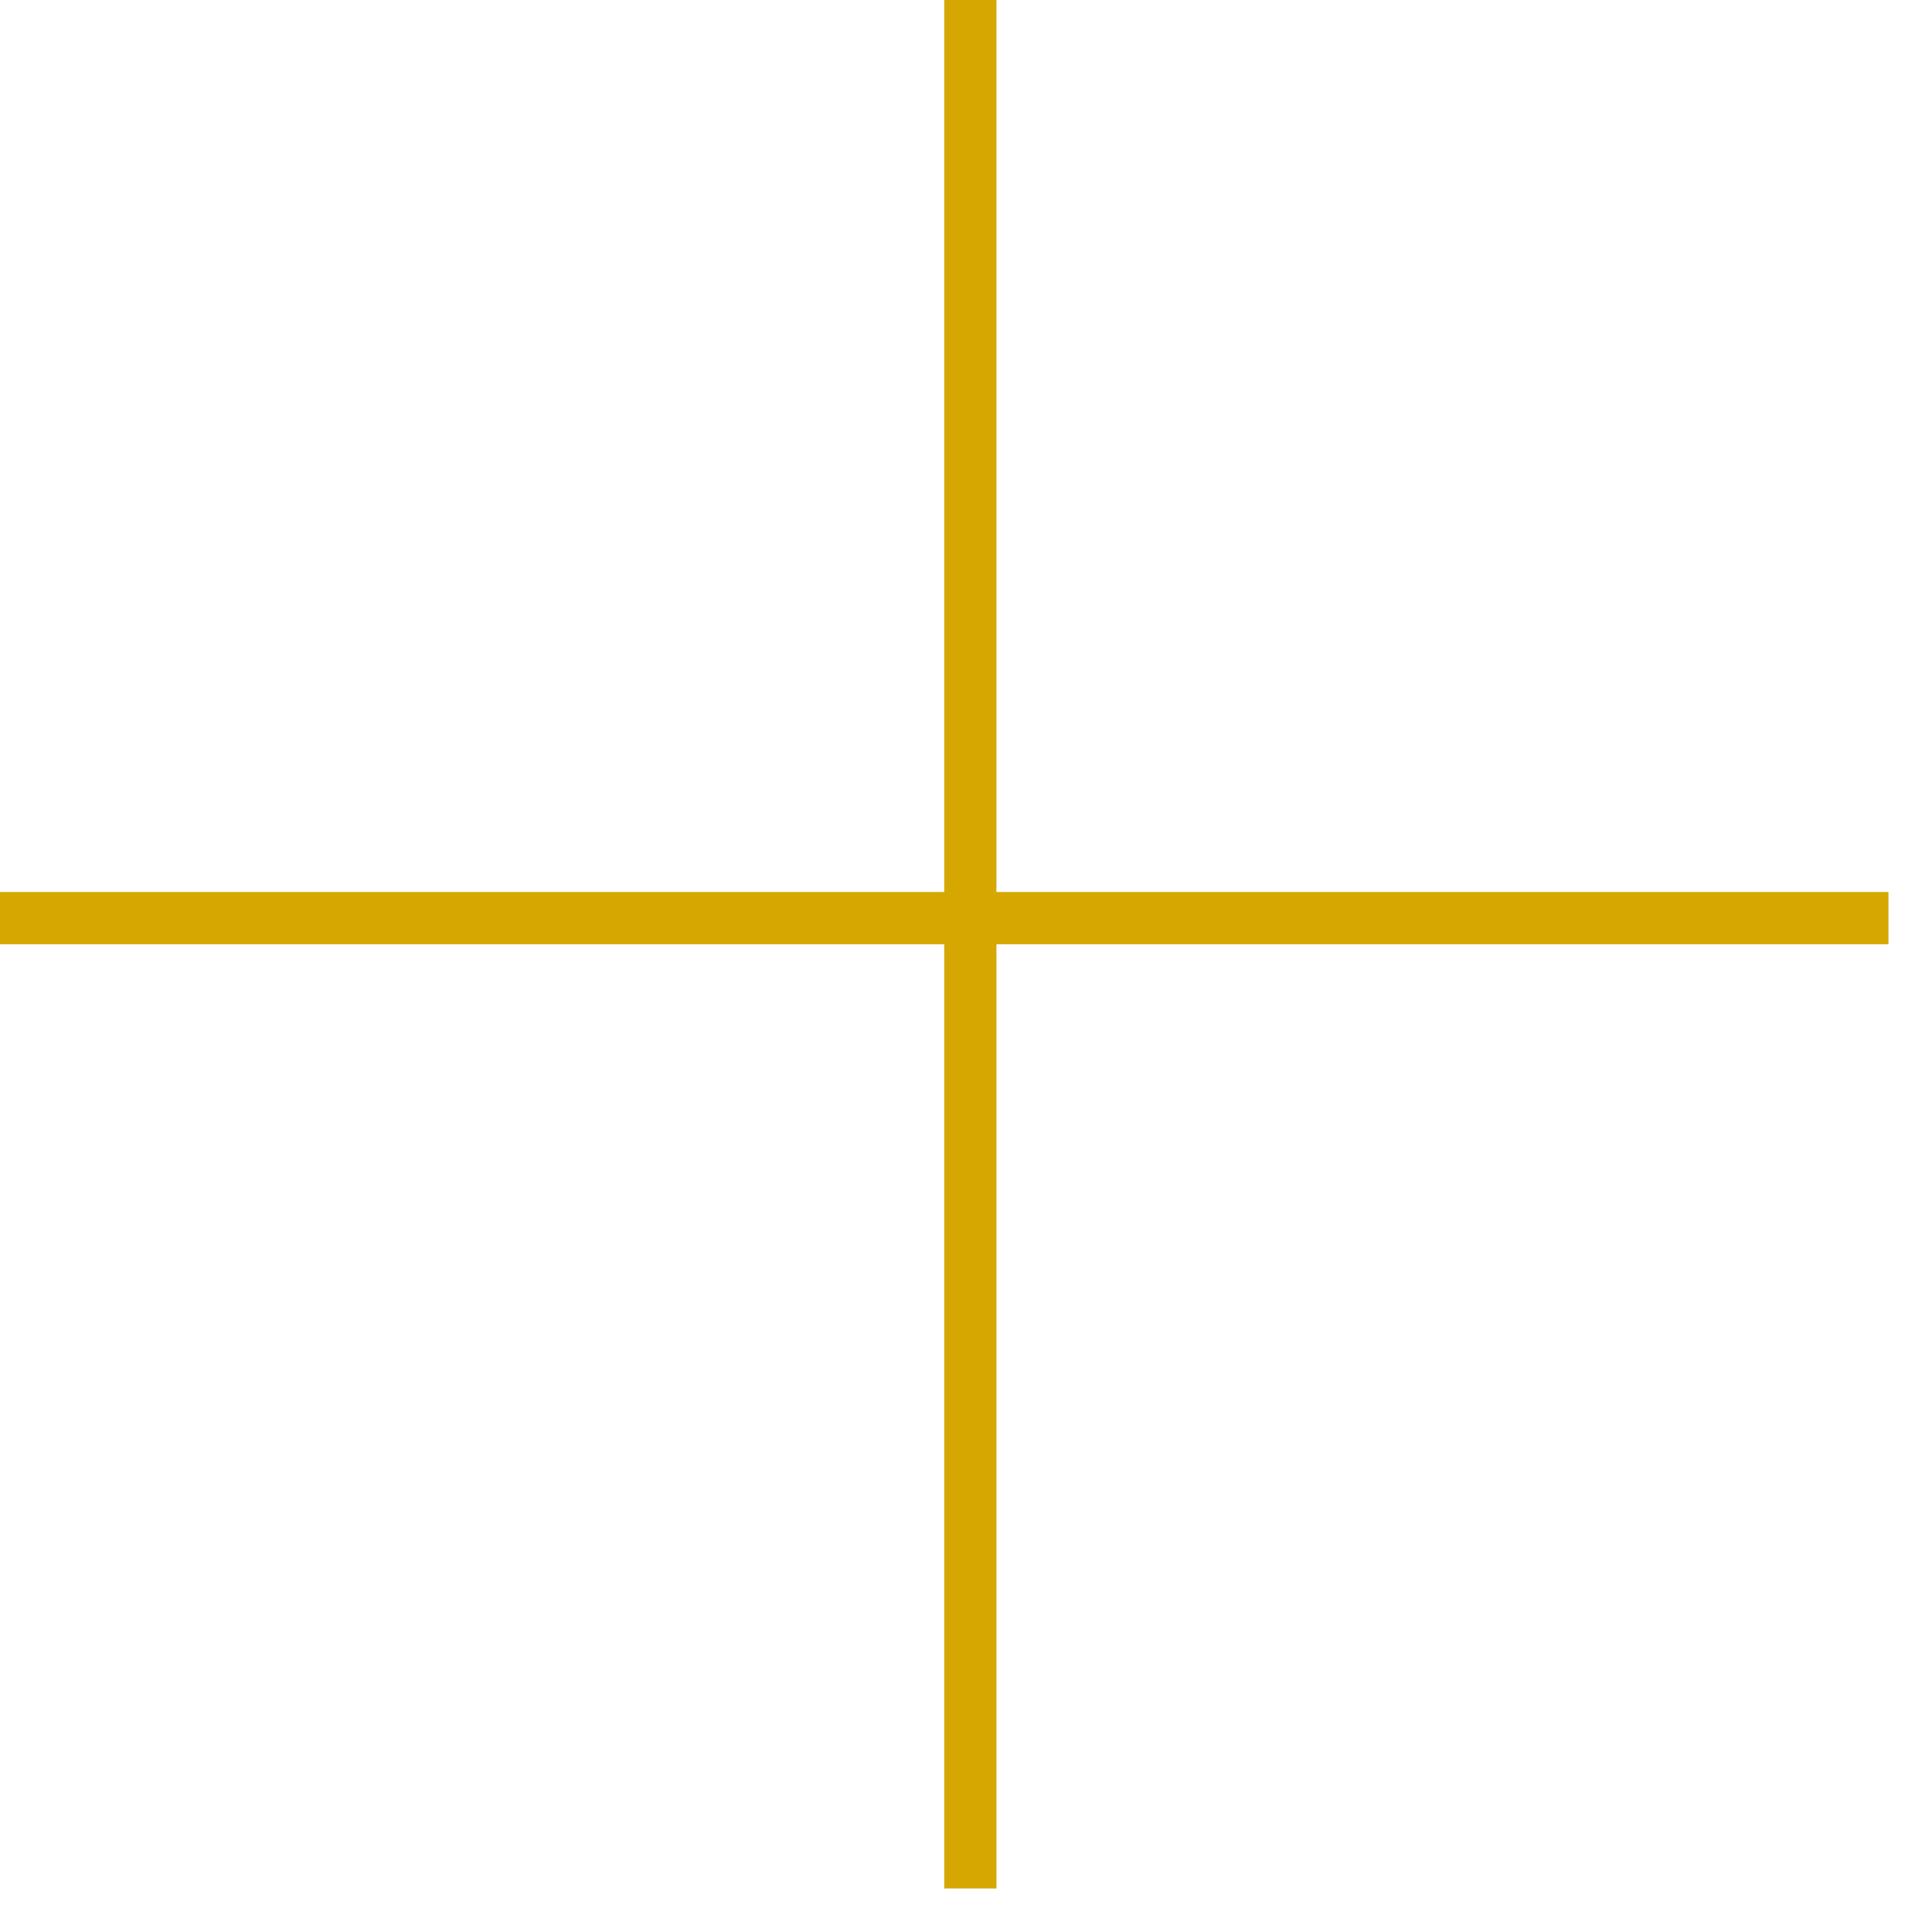 <svg width="37" height="37" viewBox="0 0 37 37" fill="none" xmlns="http://www.w3.org/2000/svg">
<line x1="18.583" y1="-2.18557e-08" x2="18.583" y2="36.166" stroke="#D6A700"/>
<line y1="17.583" x2="36.166" y2="17.583" stroke="#D6A700"/>
</svg>
